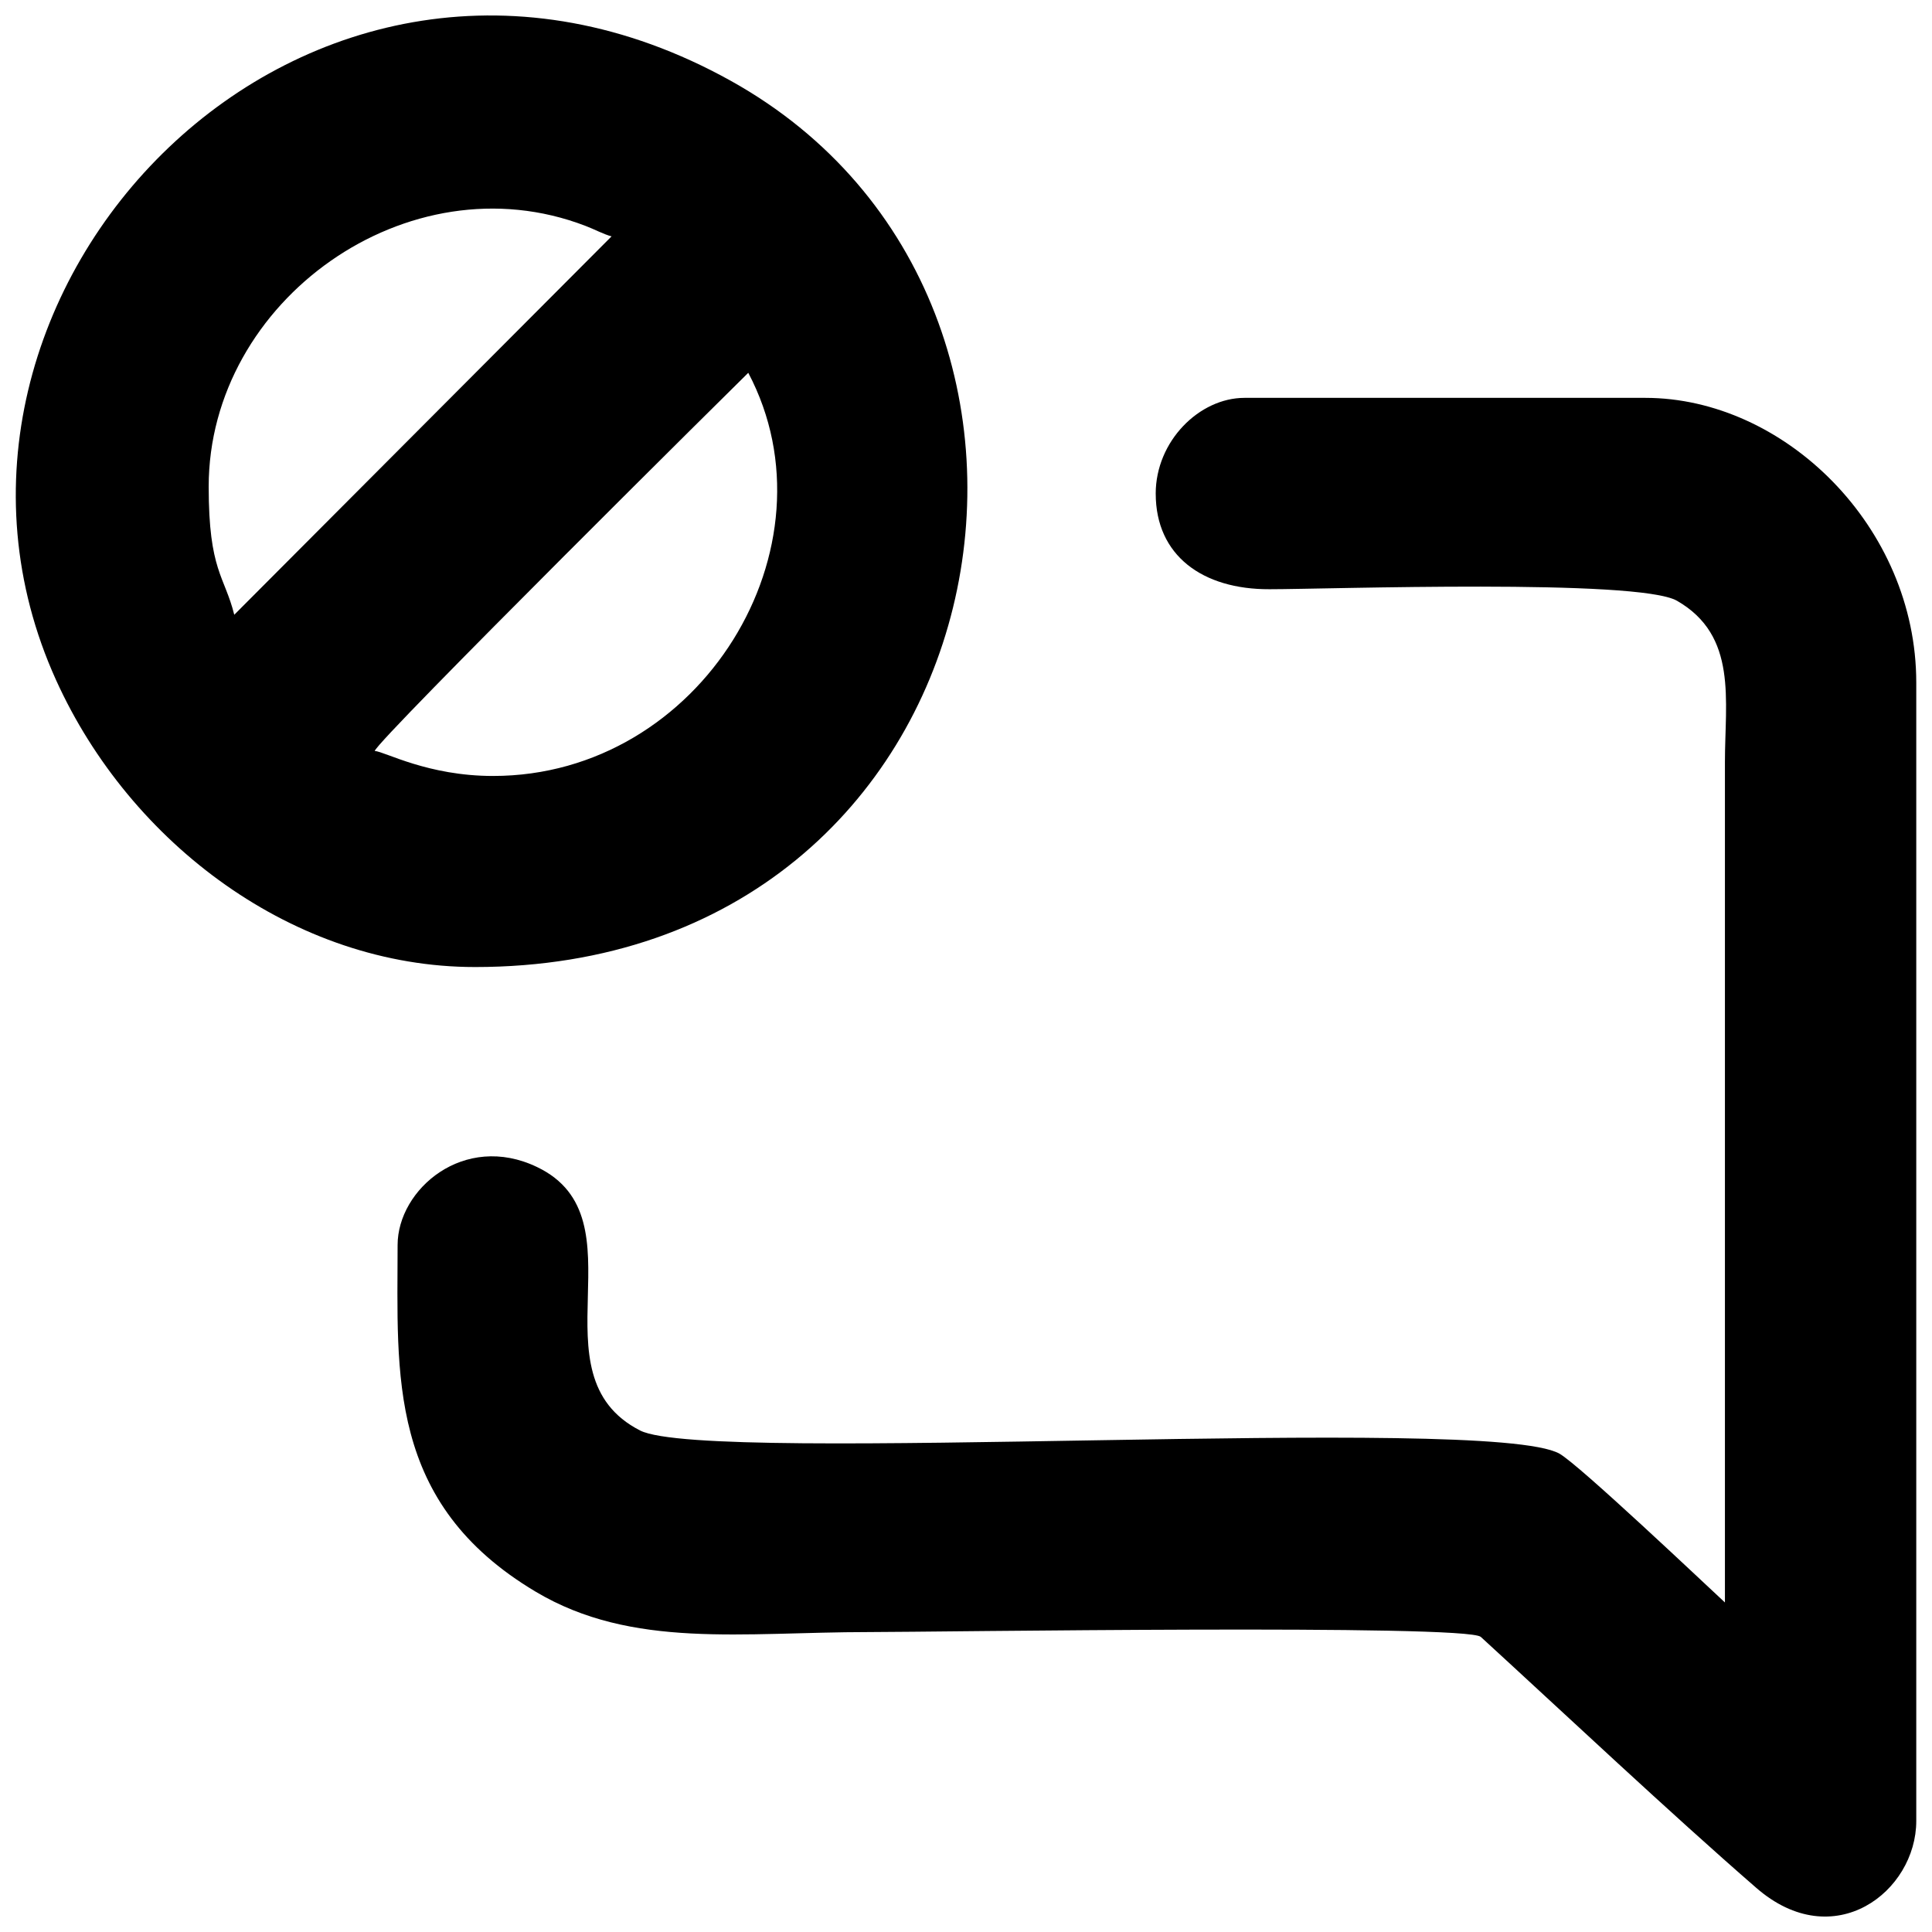<?xml version="1.0" encoding="UTF-8"?>
<!-- Uploaded to: SVG Repo, www.svgrepo.com, Generator: SVG Repo Mixer Tools -->
<svg width="800px" height="800px" version="1.1" viewBox="144 144 512 512" xmlns="http://www.w3.org/2000/svg">
 <defs>
  <clipPath id="b">
   <path d="m249 249h402.9v402.9h-402.9z"/>
  </clipPath>
  <clipPath id="a">
   <path d="m148.09 148.09h252.91v252.91h-252.91z"/>
  </clipPath>
 </defs>
 <g>
  <g clip-path="url(#b)">
   <path d="m450.28 274.83c0 16.402 12.41 25.391 30.168 25.32 15.547 0 97.711-2.852 107.98 3.066 16.117 9.273 12.695 26.316 12.695 42.793v222.66c-5.633-5.207-38.656-36.516-43.863-39.441-18.898-10.555-225.45 3.137-243.63-6.133-29.027-14.836 1.211-56.199-27.316-69.824-19.328-9.273-36.945 5.918-36.945 20.684 0 34.234-2.926 68.324 36.586 91.859 25.605 15.262 54.844 10.699 88.297 10.699 16.832 0 158.48-2.141 162.18 1.285 22.109 20.254 50.066 46.574 72.961 66.473 20.613 17.973 42.438 1 42.438-17.688v-301.69c0-41.293-34.945-75.457-71.82-75.457h-106.2c-11.98 0-23.535 11.484-23.535 25.391z" fill-rule="evenodd"/>
  </g>
  <g clip-path="url(#a)">
   <path d="m274.69 349.64c-17.332 0-28.598-6.418-31.383-6.633 0.785-2.996 98.637-99.922 98.992-100.21 24.391 46.145-12.48 106.84-67.613 106.84zm-68.609-42.723c-2.566-10.34-6.777-11.625-6.777-33.949 0-49.355 52.922-87.152 99.848-69.109 2.281 0.855 4.922 2.281 6.918 2.781l-99.992 100.28zm63.762 93.359c141.21 0 174.09-175.73 67.824-234.86-112.33-62.477-225.16 56.559-178.8 158.83 19.684 43.434 63.191 76.027 110.98 76.027z" fill-rule="evenodd"/>
  </g>
 </g>
</svg>